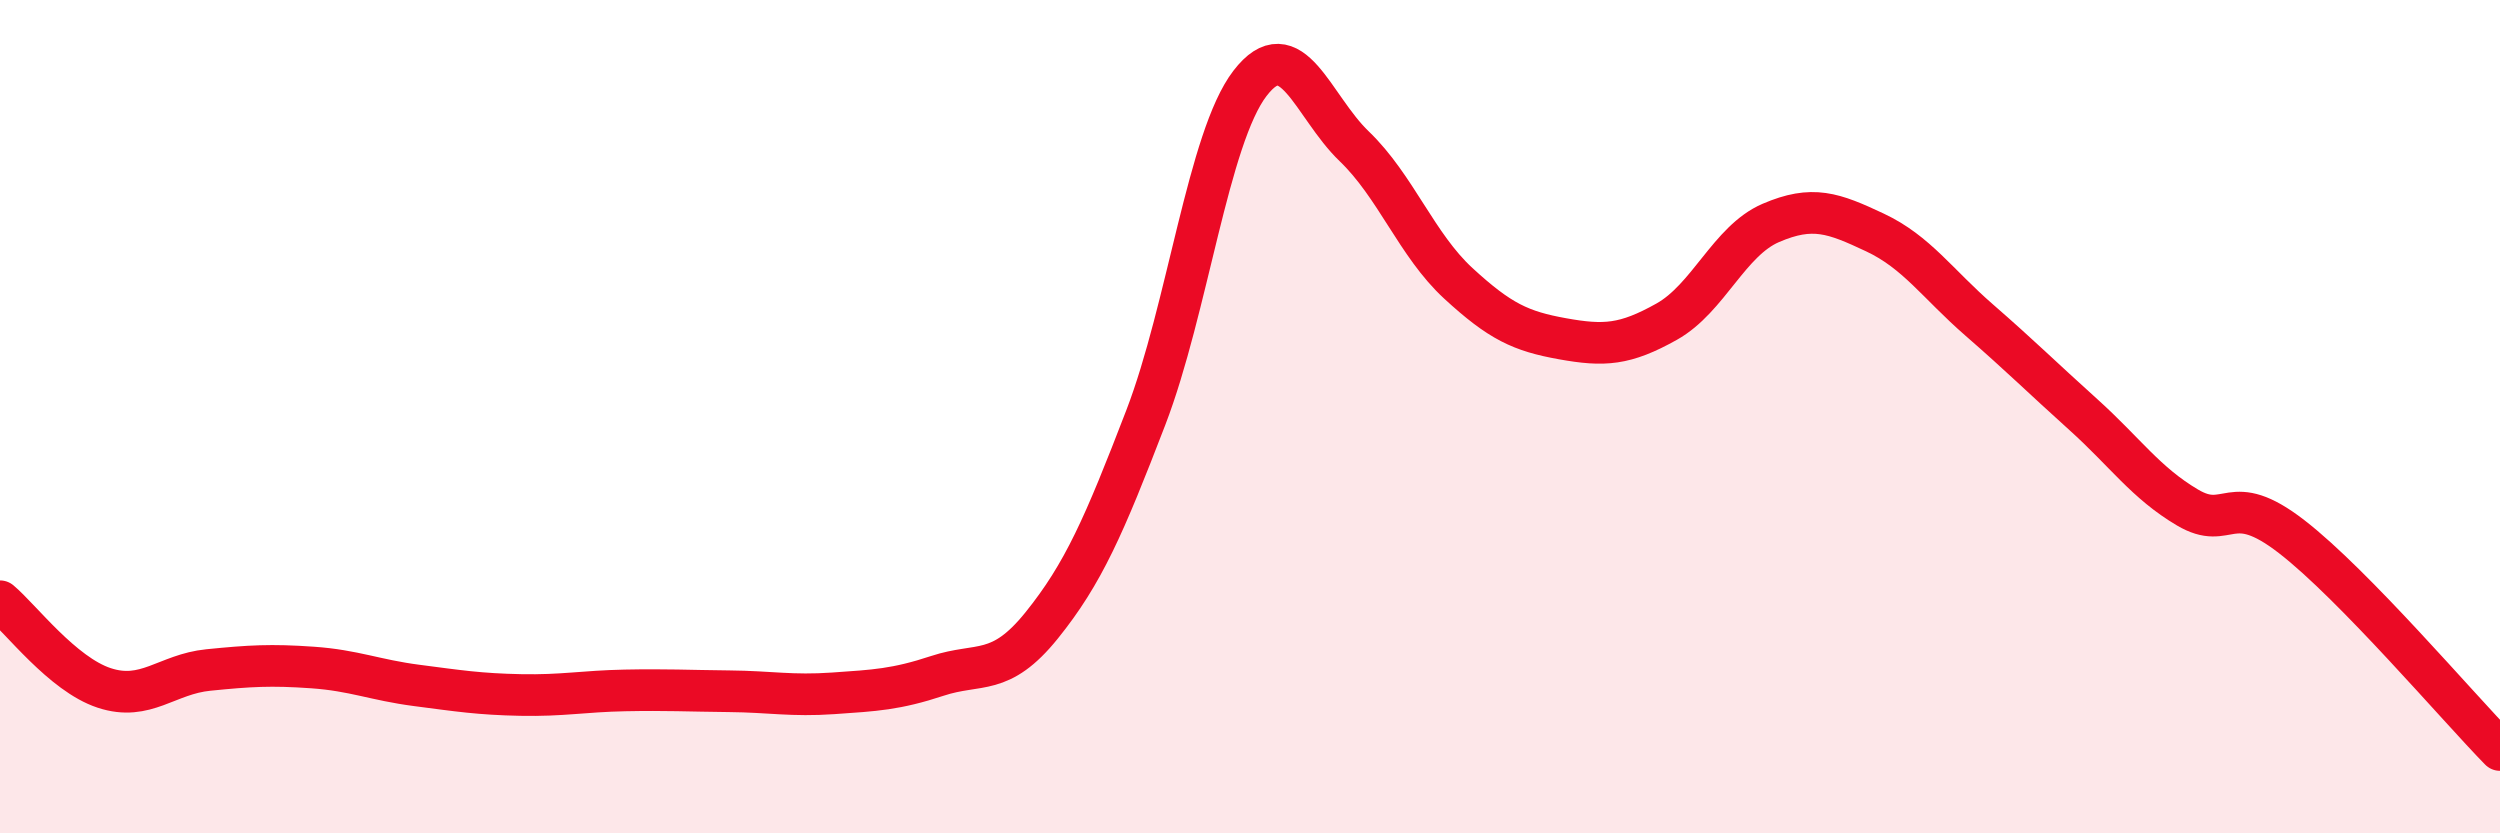 
    <svg width="60" height="20" viewBox="0 0 60 20" xmlns="http://www.w3.org/2000/svg">
      <path
        d="M 0,14.43 C 0.5,14.85 1.5,16.18 2.5,16.51 C 3.5,16.84 4,16.18 5,16.08 C 6,15.98 6.5,15.95 7.5,16.02 C 8.5,16.09 9,16.32 10,16.45 C 11,16.58 11.5,16.66 12.5,16.68 C 13.5,16.7 14,16.59 15,16.57 C 16,16.55 16.5,16.58 17.5,16.59 C 18.5,16.6 19,16.71 20,16.64 C 21,16.57 21.5,16.55 22.5,16.22 C 23.5,15.89 24,16.25 25,15.01 C 26,13.77 26.5,12.62 27.5,10.02 C 28.5,7.42 29,3.3 30,2 C 31,0.7 31.5,2.55 32.5,3.51 C 33.5,4.47 34,5.88 35,6.8 C 36,7.72 36.5,7.95 37.5,8.13 C 38.5,8.31 39,8.28 40,7.72 C 41,7.16 41.5,5.78 42.5,5.35 C 43.5,4.92 44,5.11 45,5.58 C 46,6.05 46.5,6.81 47.5,7.68 C 48.5,8.55 49,9.05 50,9.95 C 51,10.85 51.5,11.59 52.5,12.18 C 53.5,12.77 53.5,11.72 55,12.88 C 56.5,14.04 59,16.98 60,18L60 20L0 20Z"
        fill="#EB0A25"
        opacity="0.1"
        stroke-linecap="round"
        stroke-linejoin="round"
      />
      <path
        d="M 0,14.43 C 0.5,14.85 1.5,16.18 2.5,16.51 C 3.5,16.84 4,16.18 5,16.08 C 6,15.98 6.5,15.95 7.5,16.02 C 8.5,16.09 9,16.32 10,16.45 C 11,16.58 11.5,16.66 12.5,16.68 C 13.5,16.7 14,16.59 15,16.57 C 16,16.55 16.5,16.58 17.5,16.59 C 18.5,16.6 19,16.71 20,16.64 C 21,16.57 21.5,16.55 22.5,16.22 C 23.5,15.89 24,16.25 25,15.01 C 26,13.77 26.5,12.62 27.5,10.02 C 28.5,7.42 29,3.3 30,2 C 31,0.7 31.5,2.55 32.5,3.51 C 33.5,4.47 34,5.88 35,6.8 C 36,7.72 36.5,7.95 37.5,8.13 C 38.5,8.31 39,8.28 40,7.72 C 41,7.16 41.5,5.78 42.5,5.35 C 43.5,4.92 44,5.11 45,5.58 C 46,6.05 46.5,6.81 47.5,7.68 C 48.5,8.55 49,9.05 50,9.95 C 51,10.85 51.5,11.59 52.5,12.18 C 53.5,12.77 53.5,11.72 55,12.88 C 56.5,14.04 59,16.98 60,18"
        stroke="#EB0A25"
        stroke-width="1"
        fill="none"
        stroke-linecap="round"
        stroke-linejoin="round"
      />
    </svg>
  